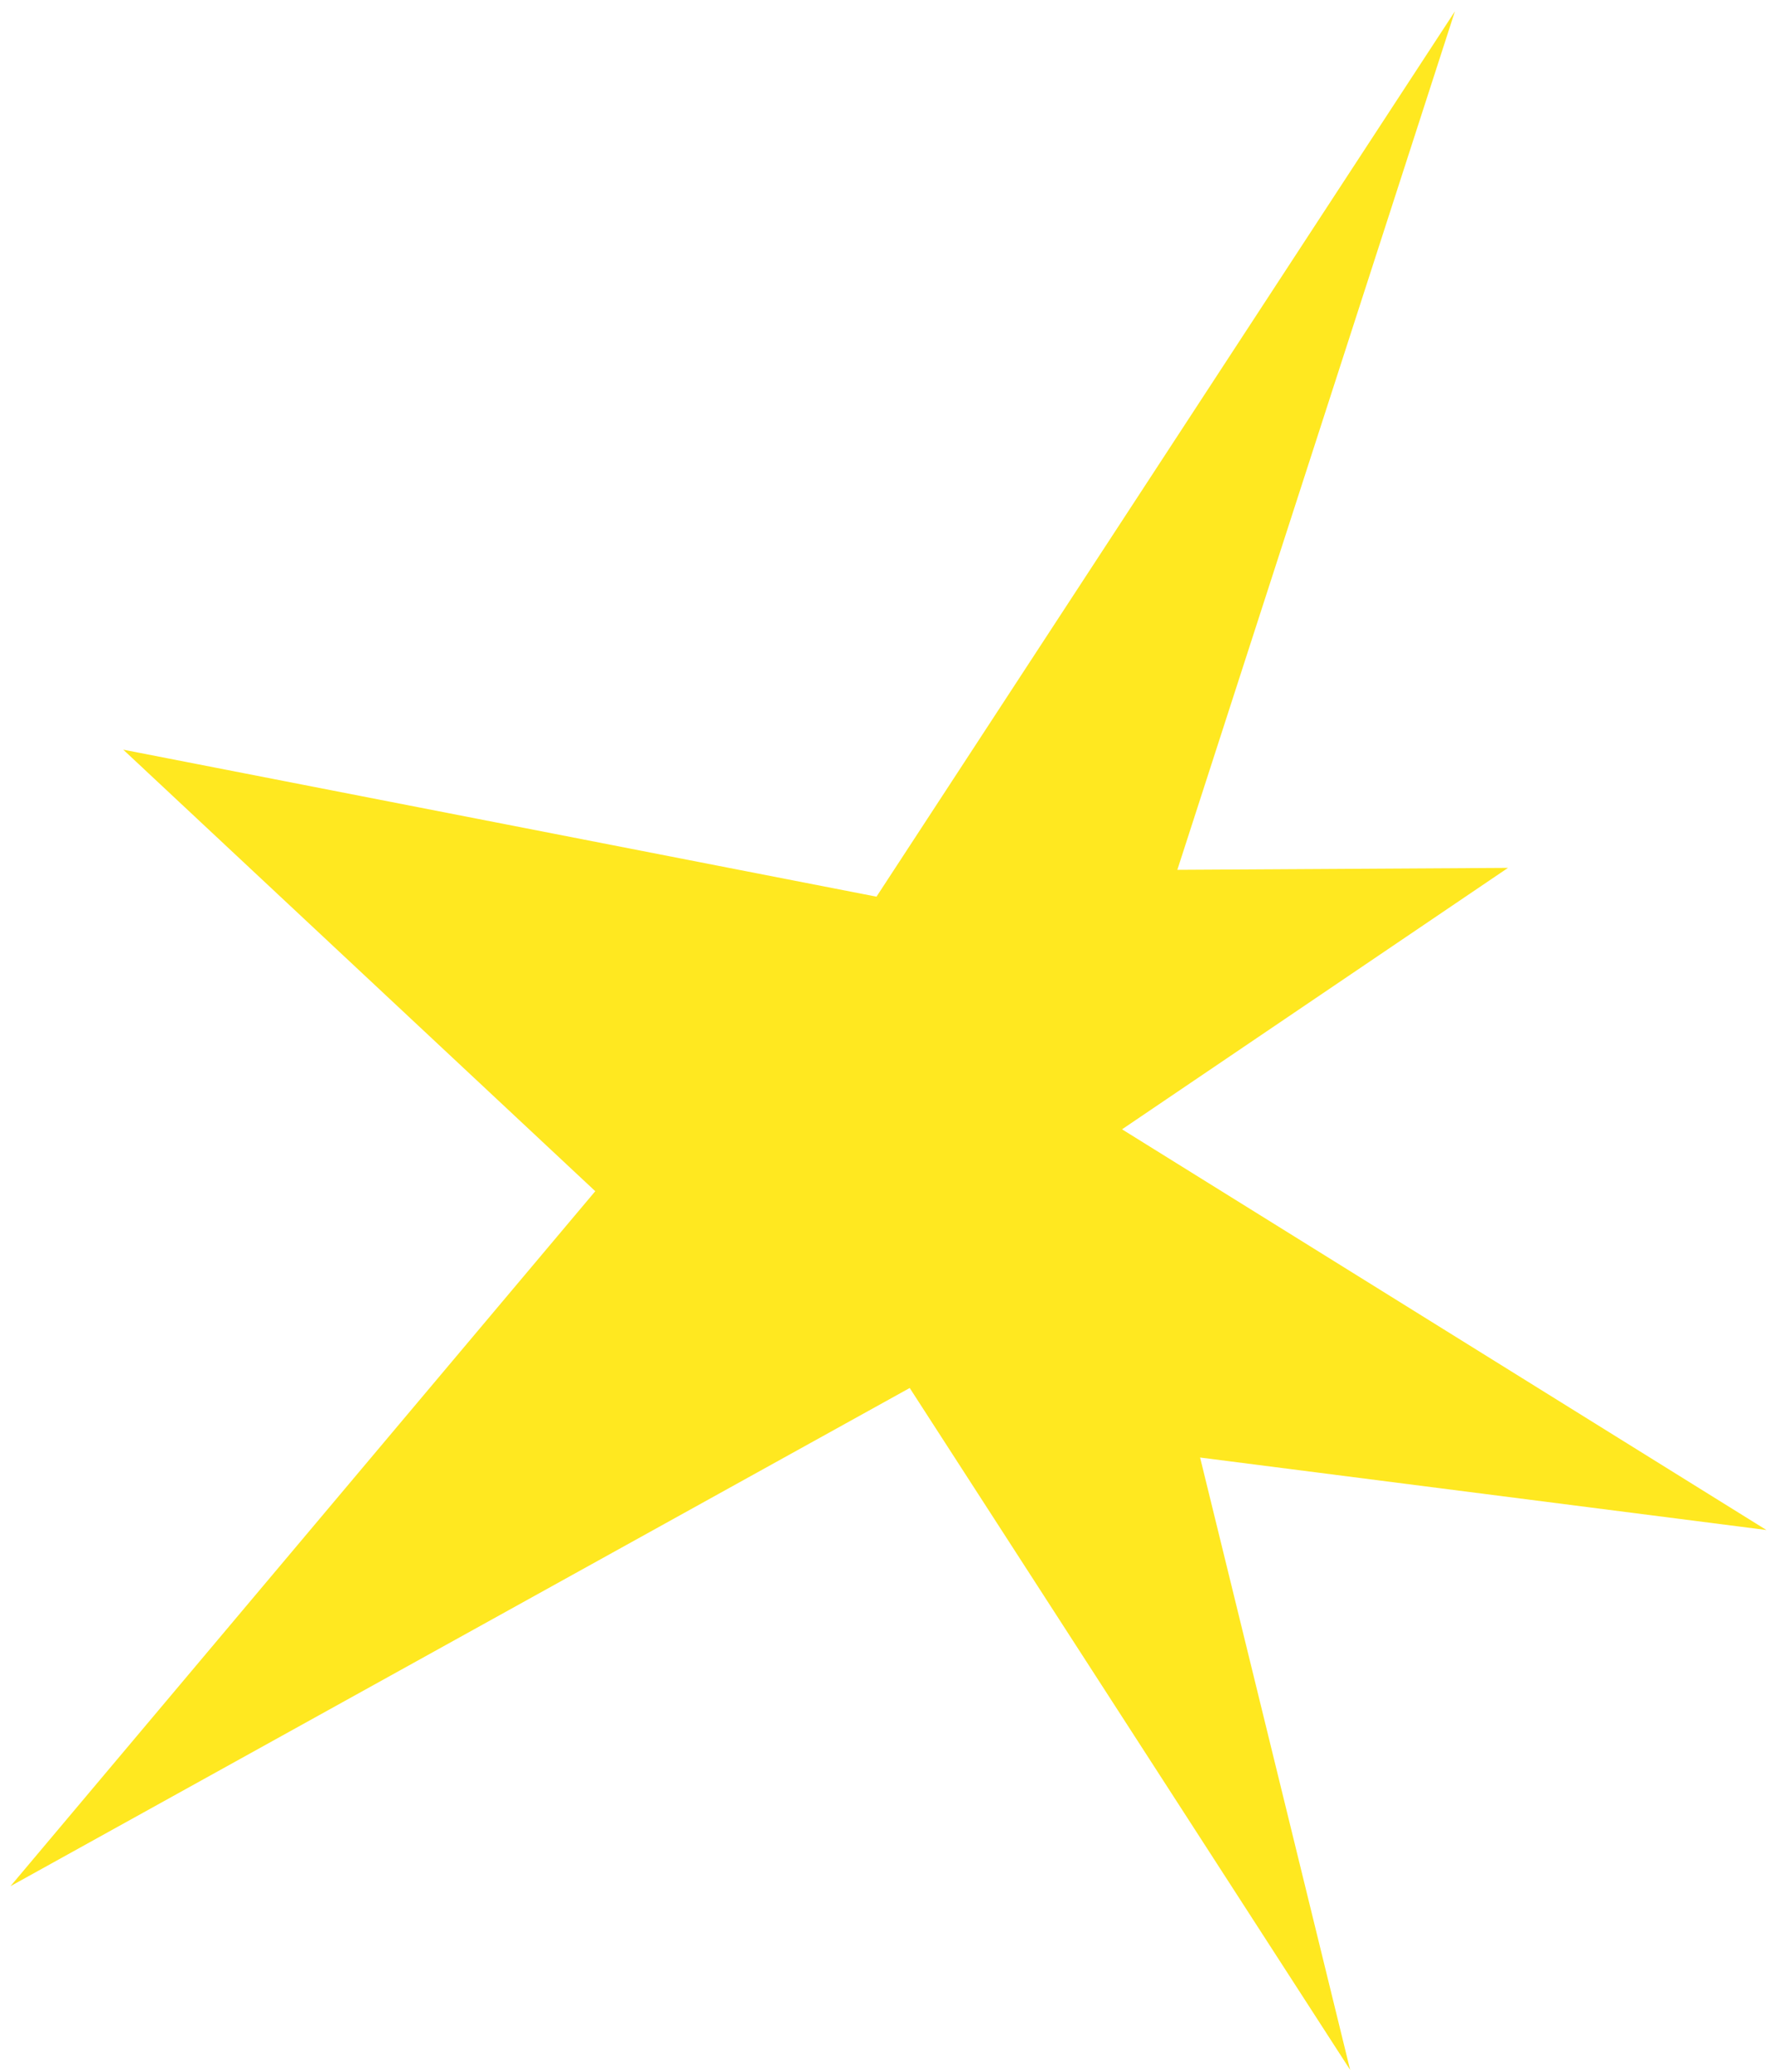 <?xml version="1.0" encoding="UTF-8"?> <svg xmlns="http://www.w3.org/2000/svg" width="149" height="174" viewBox="0 0 149 174" fill="none"> <path d="M73.617 75.288L122.199 0.952L98.886 73.033L126.658 72.87L94.241 94.822L148.363 128.465L100.797 122.379L113.401 173.799L76.408 116.541L0.879 158.371L49.997 100.018L10.352 62.945L73.617 75.288Z" fill="#FFE820"></path> </svg> 
